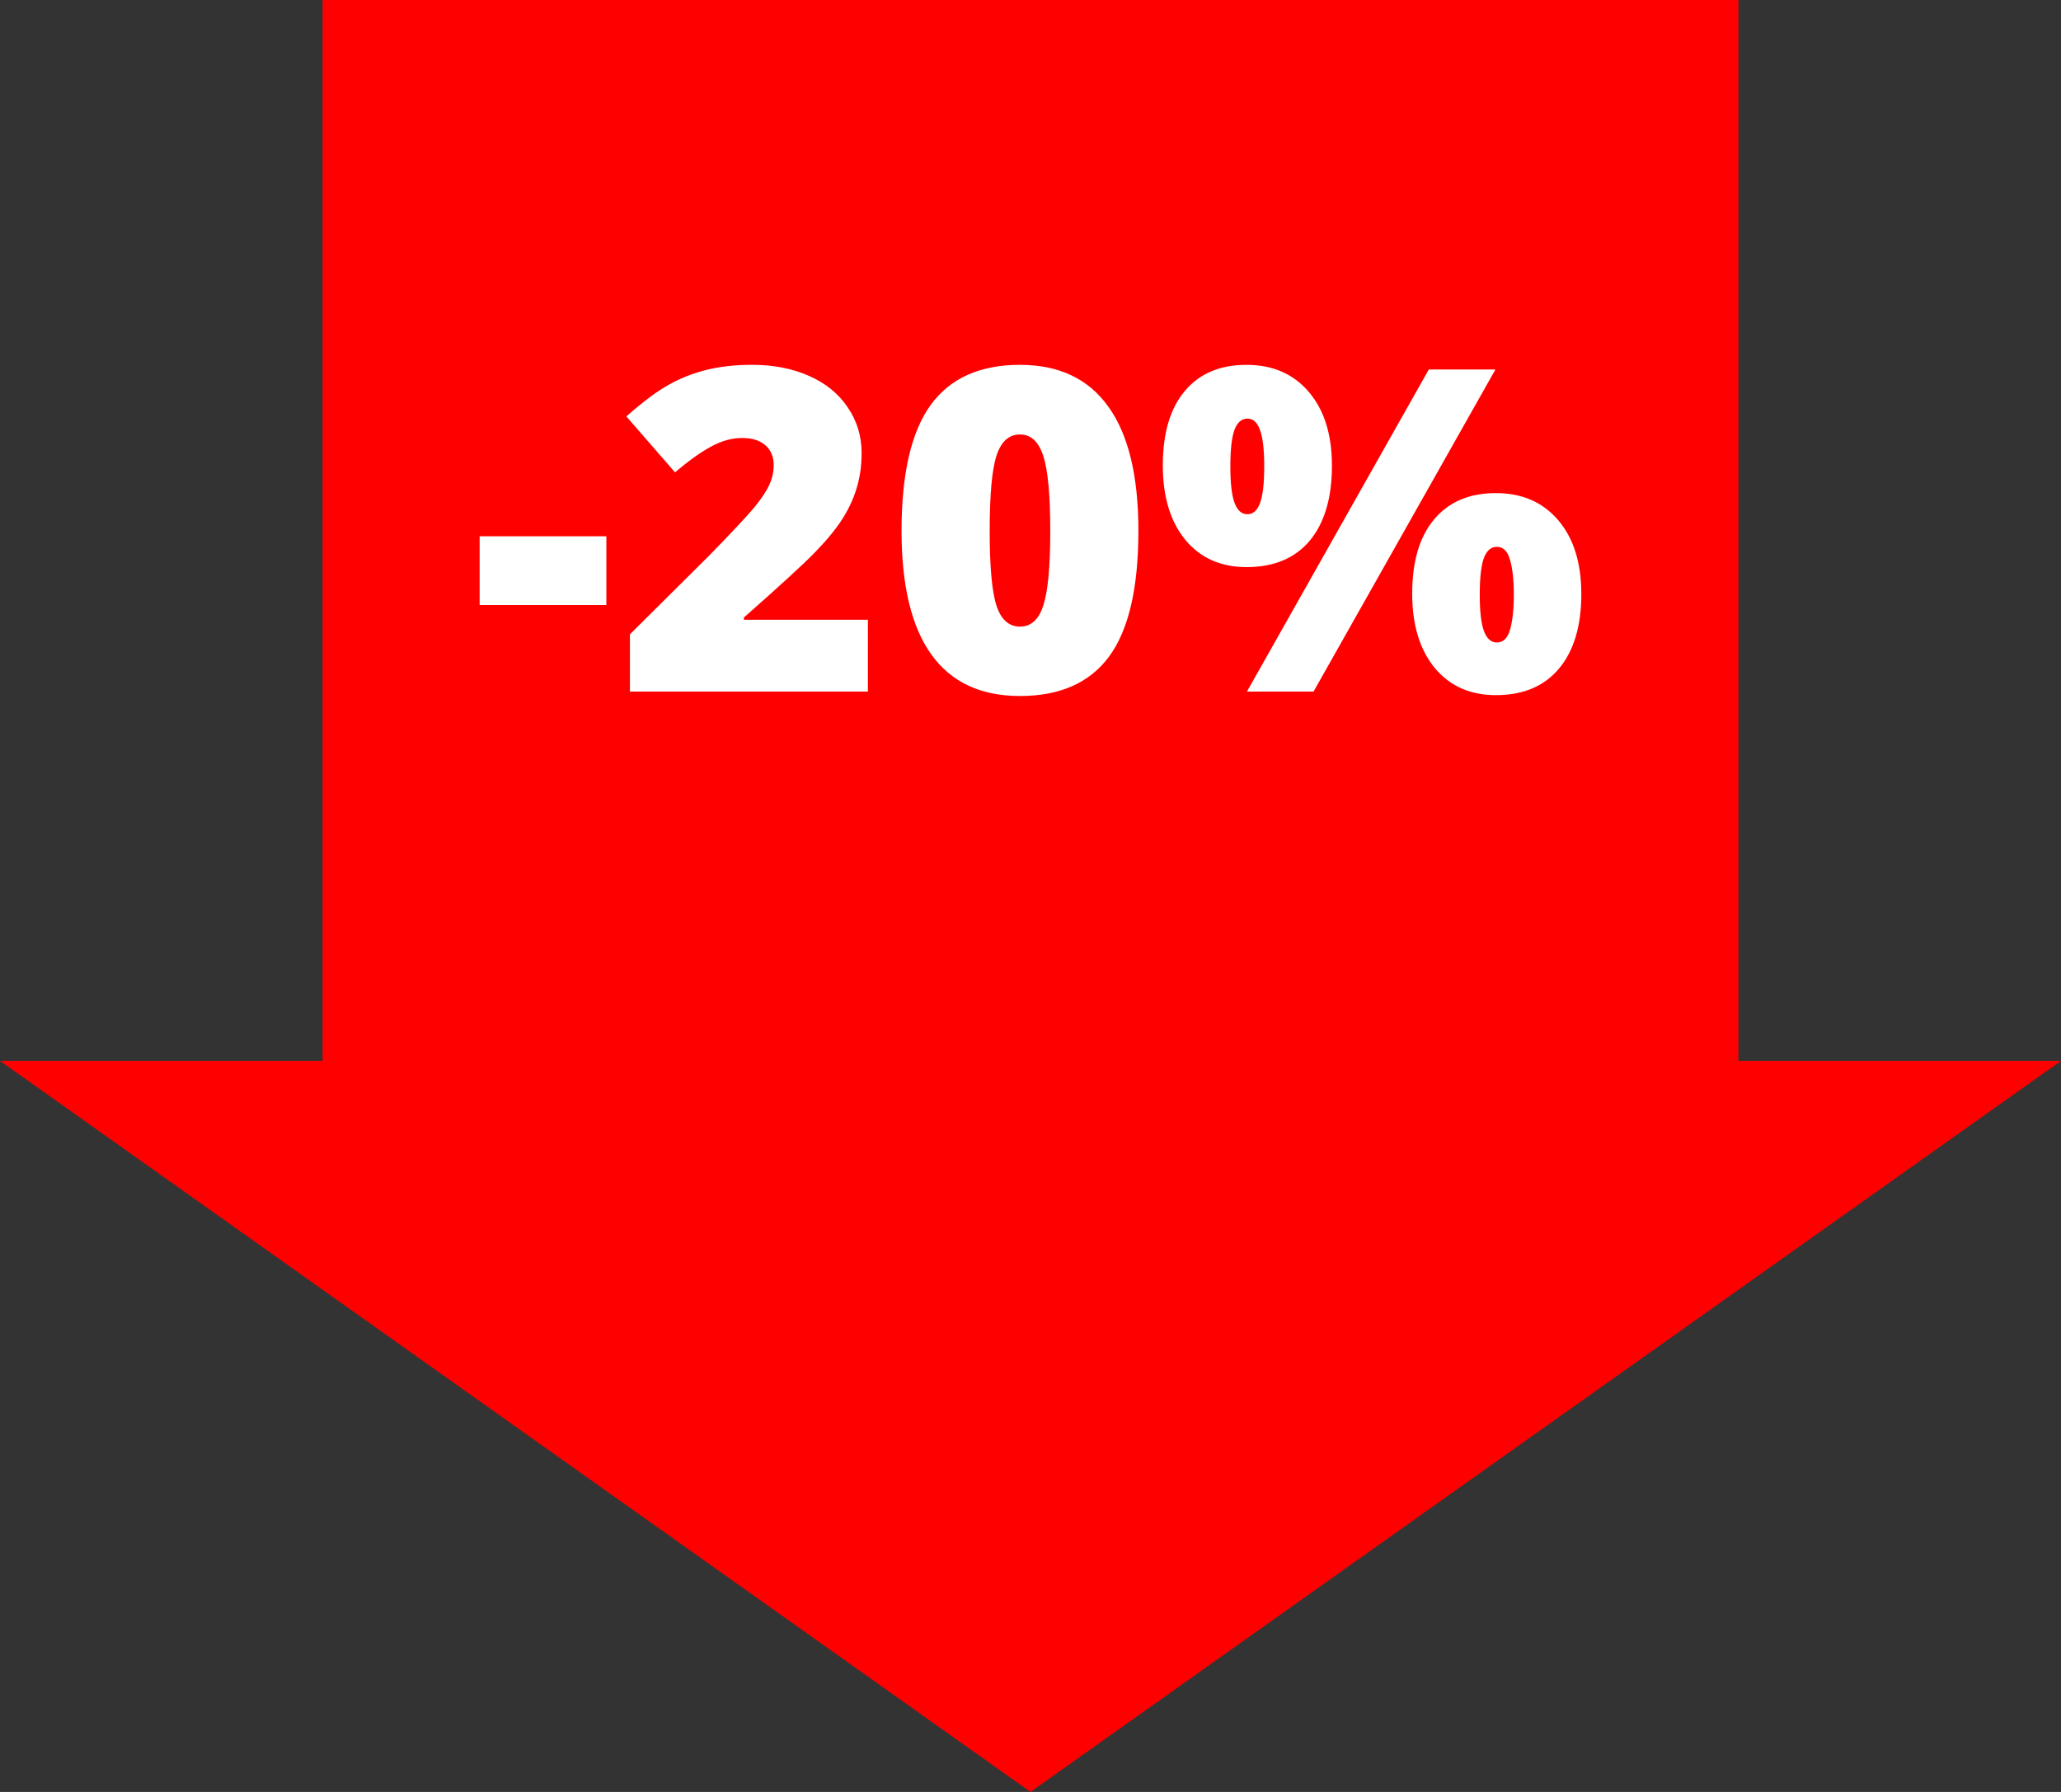 <svg xmlns="http://www.w3.org/2000/svg" viewBox="0 0 115 100" width="115" height="100">
  <rect x="0" y="0" width="115" height="100" fill="#333333" stroke="none"/>
  <path d="M17.998 0v59.203H0L57.5 100 115 59.203H97.002V0Z" fill="red"/>
  <path d="M140.548 814.618v-3.836h7.071v3.836zM162.212 819.45h-13.278v-3.197l4.468-4.439q1.915-1.967 2.503-2.68.588-.725.813-1.242.238-.516.238-1.082 0-.701-.463-1.107-.463-.406-1.302-.406-.864 0-1.752.492-.876.479-1.99 1.426l-2.716-3.123q1.414-1.242 2.378-1.771.964-.541 2.09-.824 1.139-.283 2.553-.283 1.777 0 3.166.615 1.402.615 2.165 1.758.776 1.131.776 2.545 0 1.057-.275 1.955-.263.898-.826 1.771-.563.861-1.502 1.82-.926.959-3.967 3.639v.123h6.921zM177.305 810.487q0 4.771-1.627 6.996-1.627 2.213-4.981 2.213-3.279 0-4.943-2.312-1.664-2.324-1.664-6.898 0-4.795 1.627-7.033 1.627-2.238 4.981-2.238 3.266 0 4.931 2.336 1.677 2.324 1.677 6.935zm-8.297 0q0 3.049.388 4.193t1.302 1.143q.926 0 1.302-1.18.388-1.18.388-4.156 0-2.988-.388-4.181-.388-1.205-1.302-1.205-.913 0-1.302 1.156-.388 1.156-.388 4.23zM182.436 806.884q0 1.414.238 2.041.238.627.713.627t.701-.615q.238-.615.238-2.053 0-1.414-.238-2.041-.225-.627-.701-.627-.488 0-.726.639-.225.639-.225 2.029zm5.669-.049q0 2.705-1.239 4.193-1.239 1.475-3.529 1.475-2.153 0-3.417-1.525-1.252-1.537-1.252-4.144 0-2.705 1.226-4.156 1.226-1.463 3.442-1.463 2.19 0 3.479 1.512 1.289 1.512 1.289 4.107zm9.123-5.361-10.15 17.976h-3.717l10.15-17.976zm-.876 12.566q0 1.414.238 2.041.238.627.713.627.538 0 .738-.713.213-.725.213-1.955t-.213-1.943q-.2-.726-.738-.726-.488 0-.726.639-.225.639-.225 2.029zm5.669-.049q0 2.693-1.252 4.181-1.239 1.476-3.517 1.476-2.153 0-3.417-1.525-1.252-1.537-1.252-4.131 0-2.705 1.226-4.156 1.226-1.463 3.442-1.463 2.19 0 3.479 1.512 1.289 1.512 1.289 4.107z" fill="#fff" transform="translate(-113.785 -780.855)"/>
</svg>
